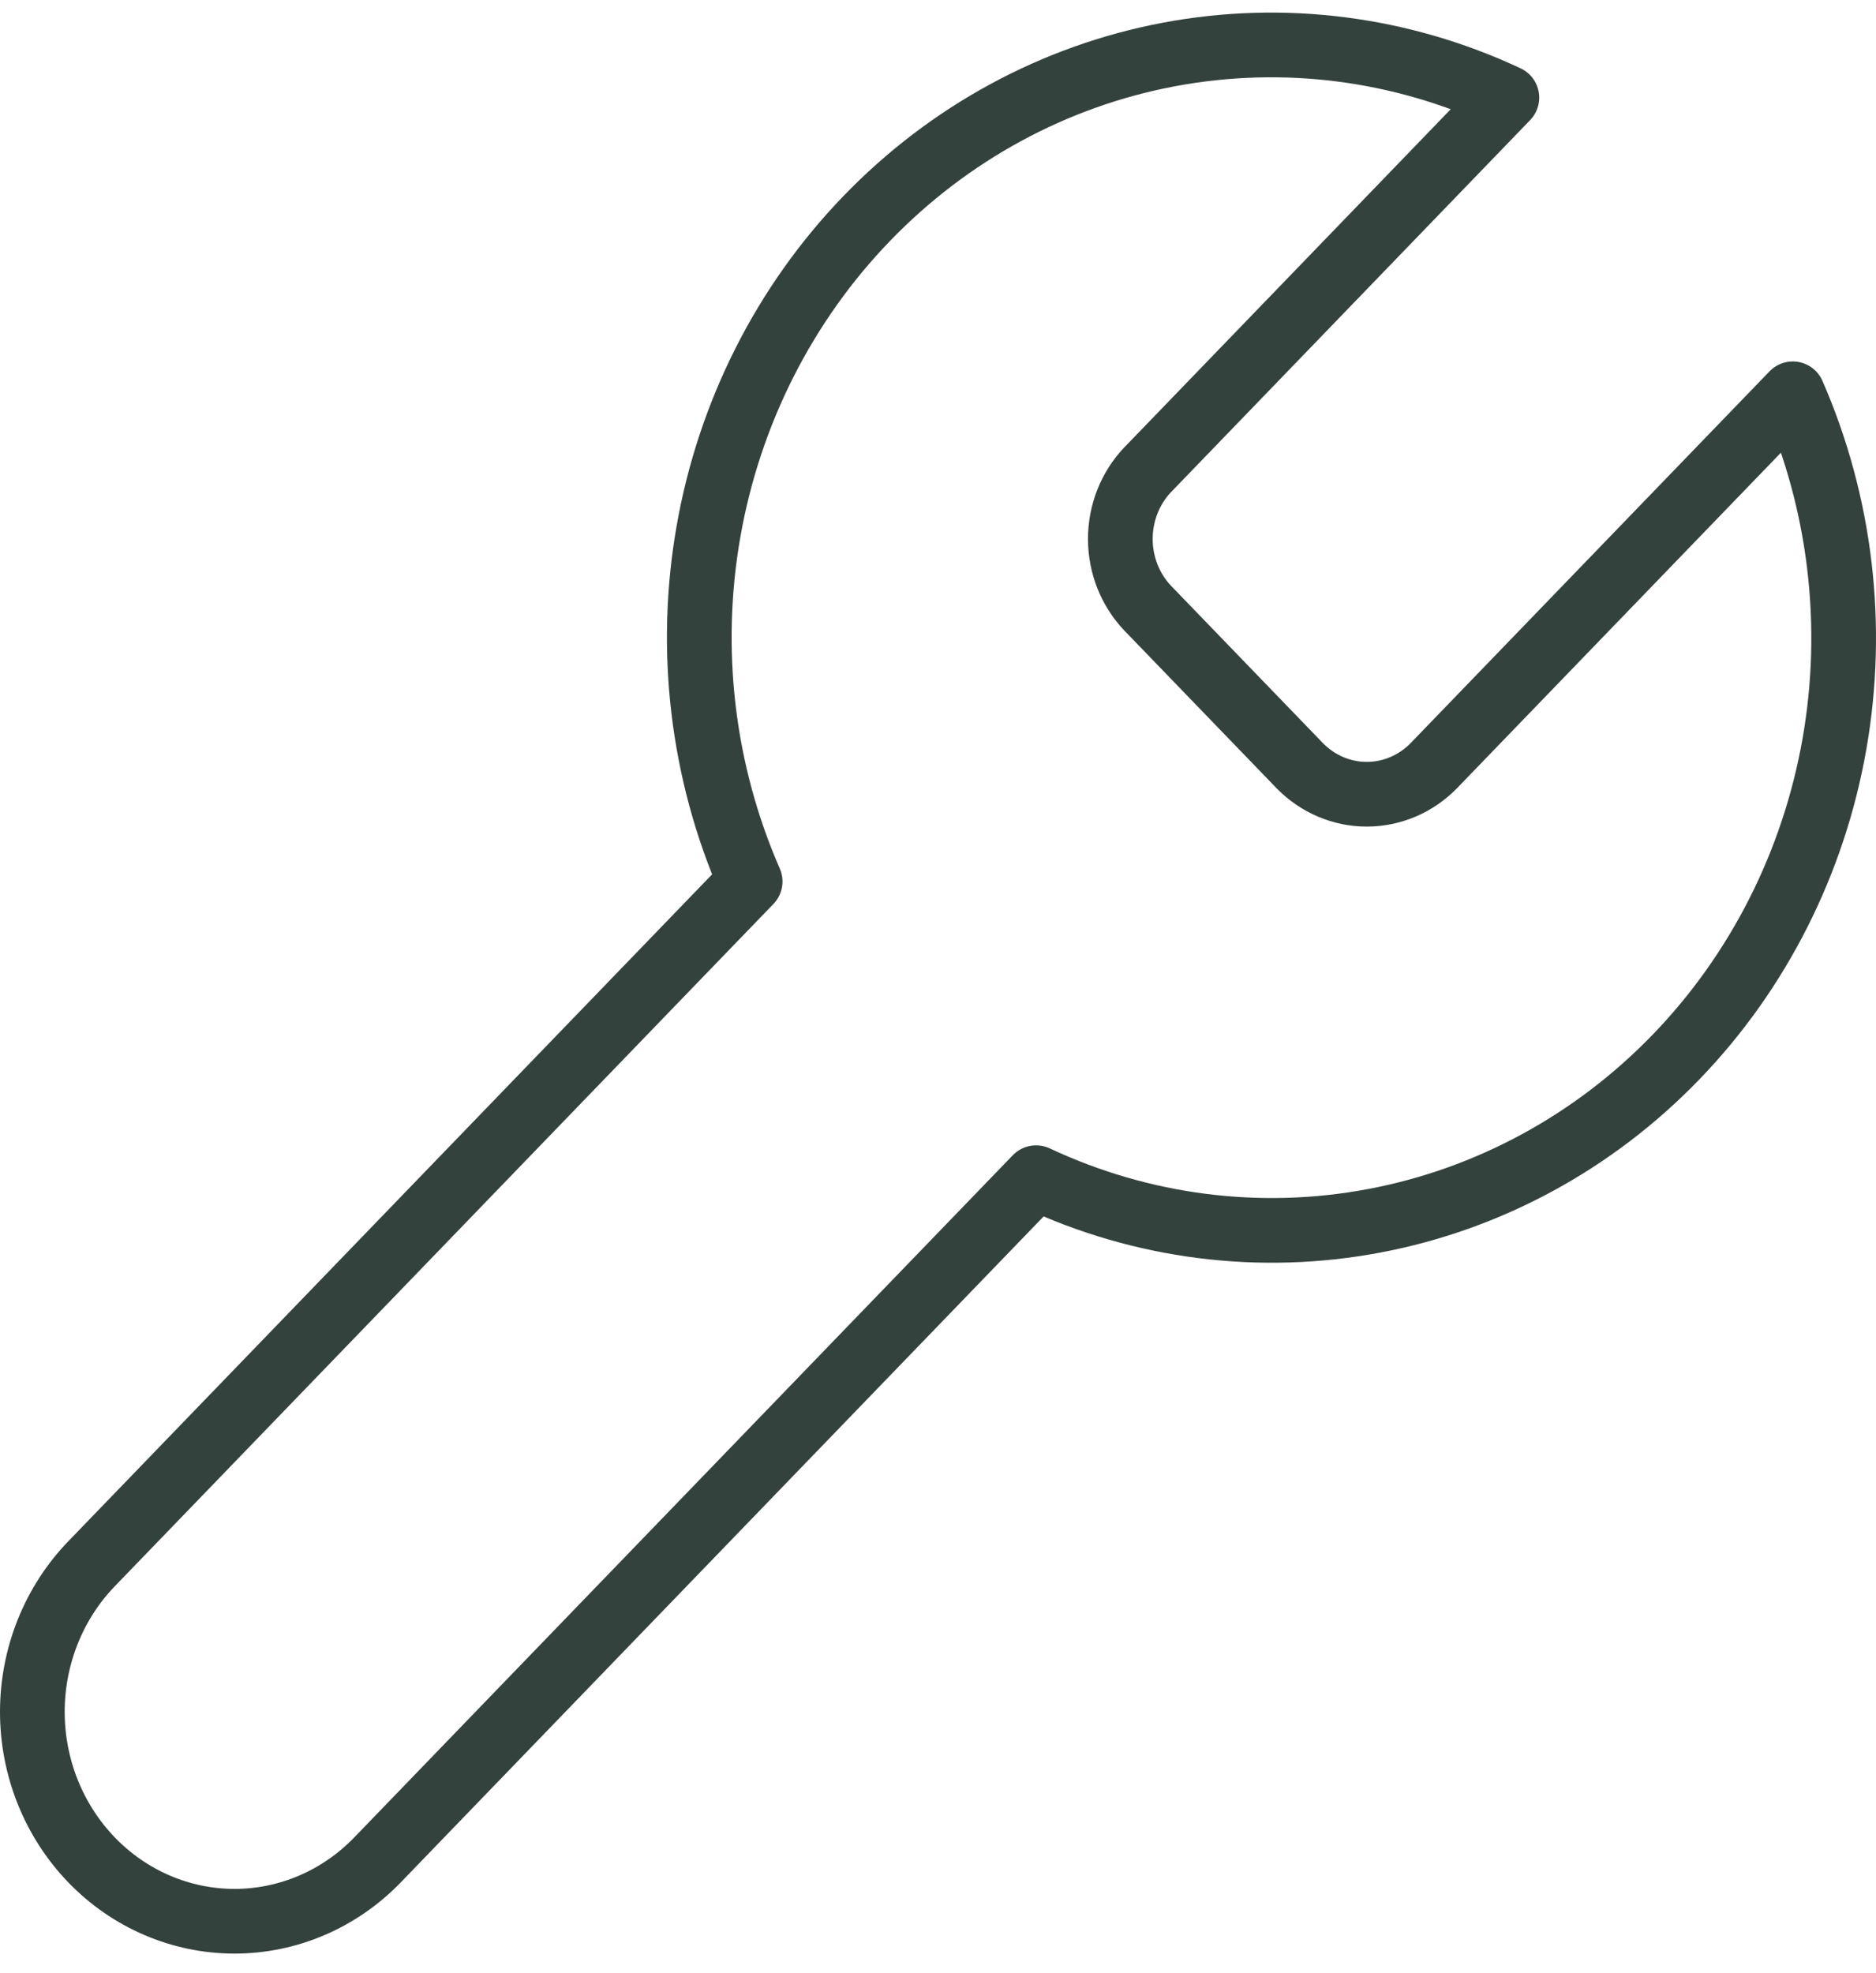 <?xml version="1.0" encoding="UTF-8"?> <svg xmlns="http://www.w3.org/2000/svg" width="58" height="61" viewBox="0 0 58 61" fill="none"><path d="M35.479 14.524C34.939 15.095 34.637 15.862 34.637 16.661C34.637 17.459 34.939 18.227 35.479 18.797L40.194 23.68C40.745 24.239 41.485 24.553 42.256 24.553C43.028 24.553 43.768 24.239 44.319 23.68L55.428 12.174C56.909 15.566 57.358 19.344 56.714 23.006C56.069 26.668 54.363 30.04 51.822 32.672C49.281 35.305 46.025 37.072 42.489 37.739C38.954 38.407 35.306 37.942 32.032 36.407L11.671 57.497C10.498 58.711 8.908 59.393 7.251 59.393C5.593 59.393 4.003 58.711 2.831 57.497C1.659 56.282 1 54.636 1 52.919C1 51.202 1.659 49.555 2.831 48.341L23.192 27.251C21.71 23.86 21.262 20.081 21.906 16.419C22.55 12.757 24.256 9.385 26.798 6.753C29.339 4.121 32.594 2.353 36.13 1.686C39.666 1.019 43.313 1.483 46.588 3.018L35.509 14.494L35.479 14.524Z" stroke="#34423D" stroke-width="2" stroke-linecap="round" stroke-linejoin="round"></path></svg> 